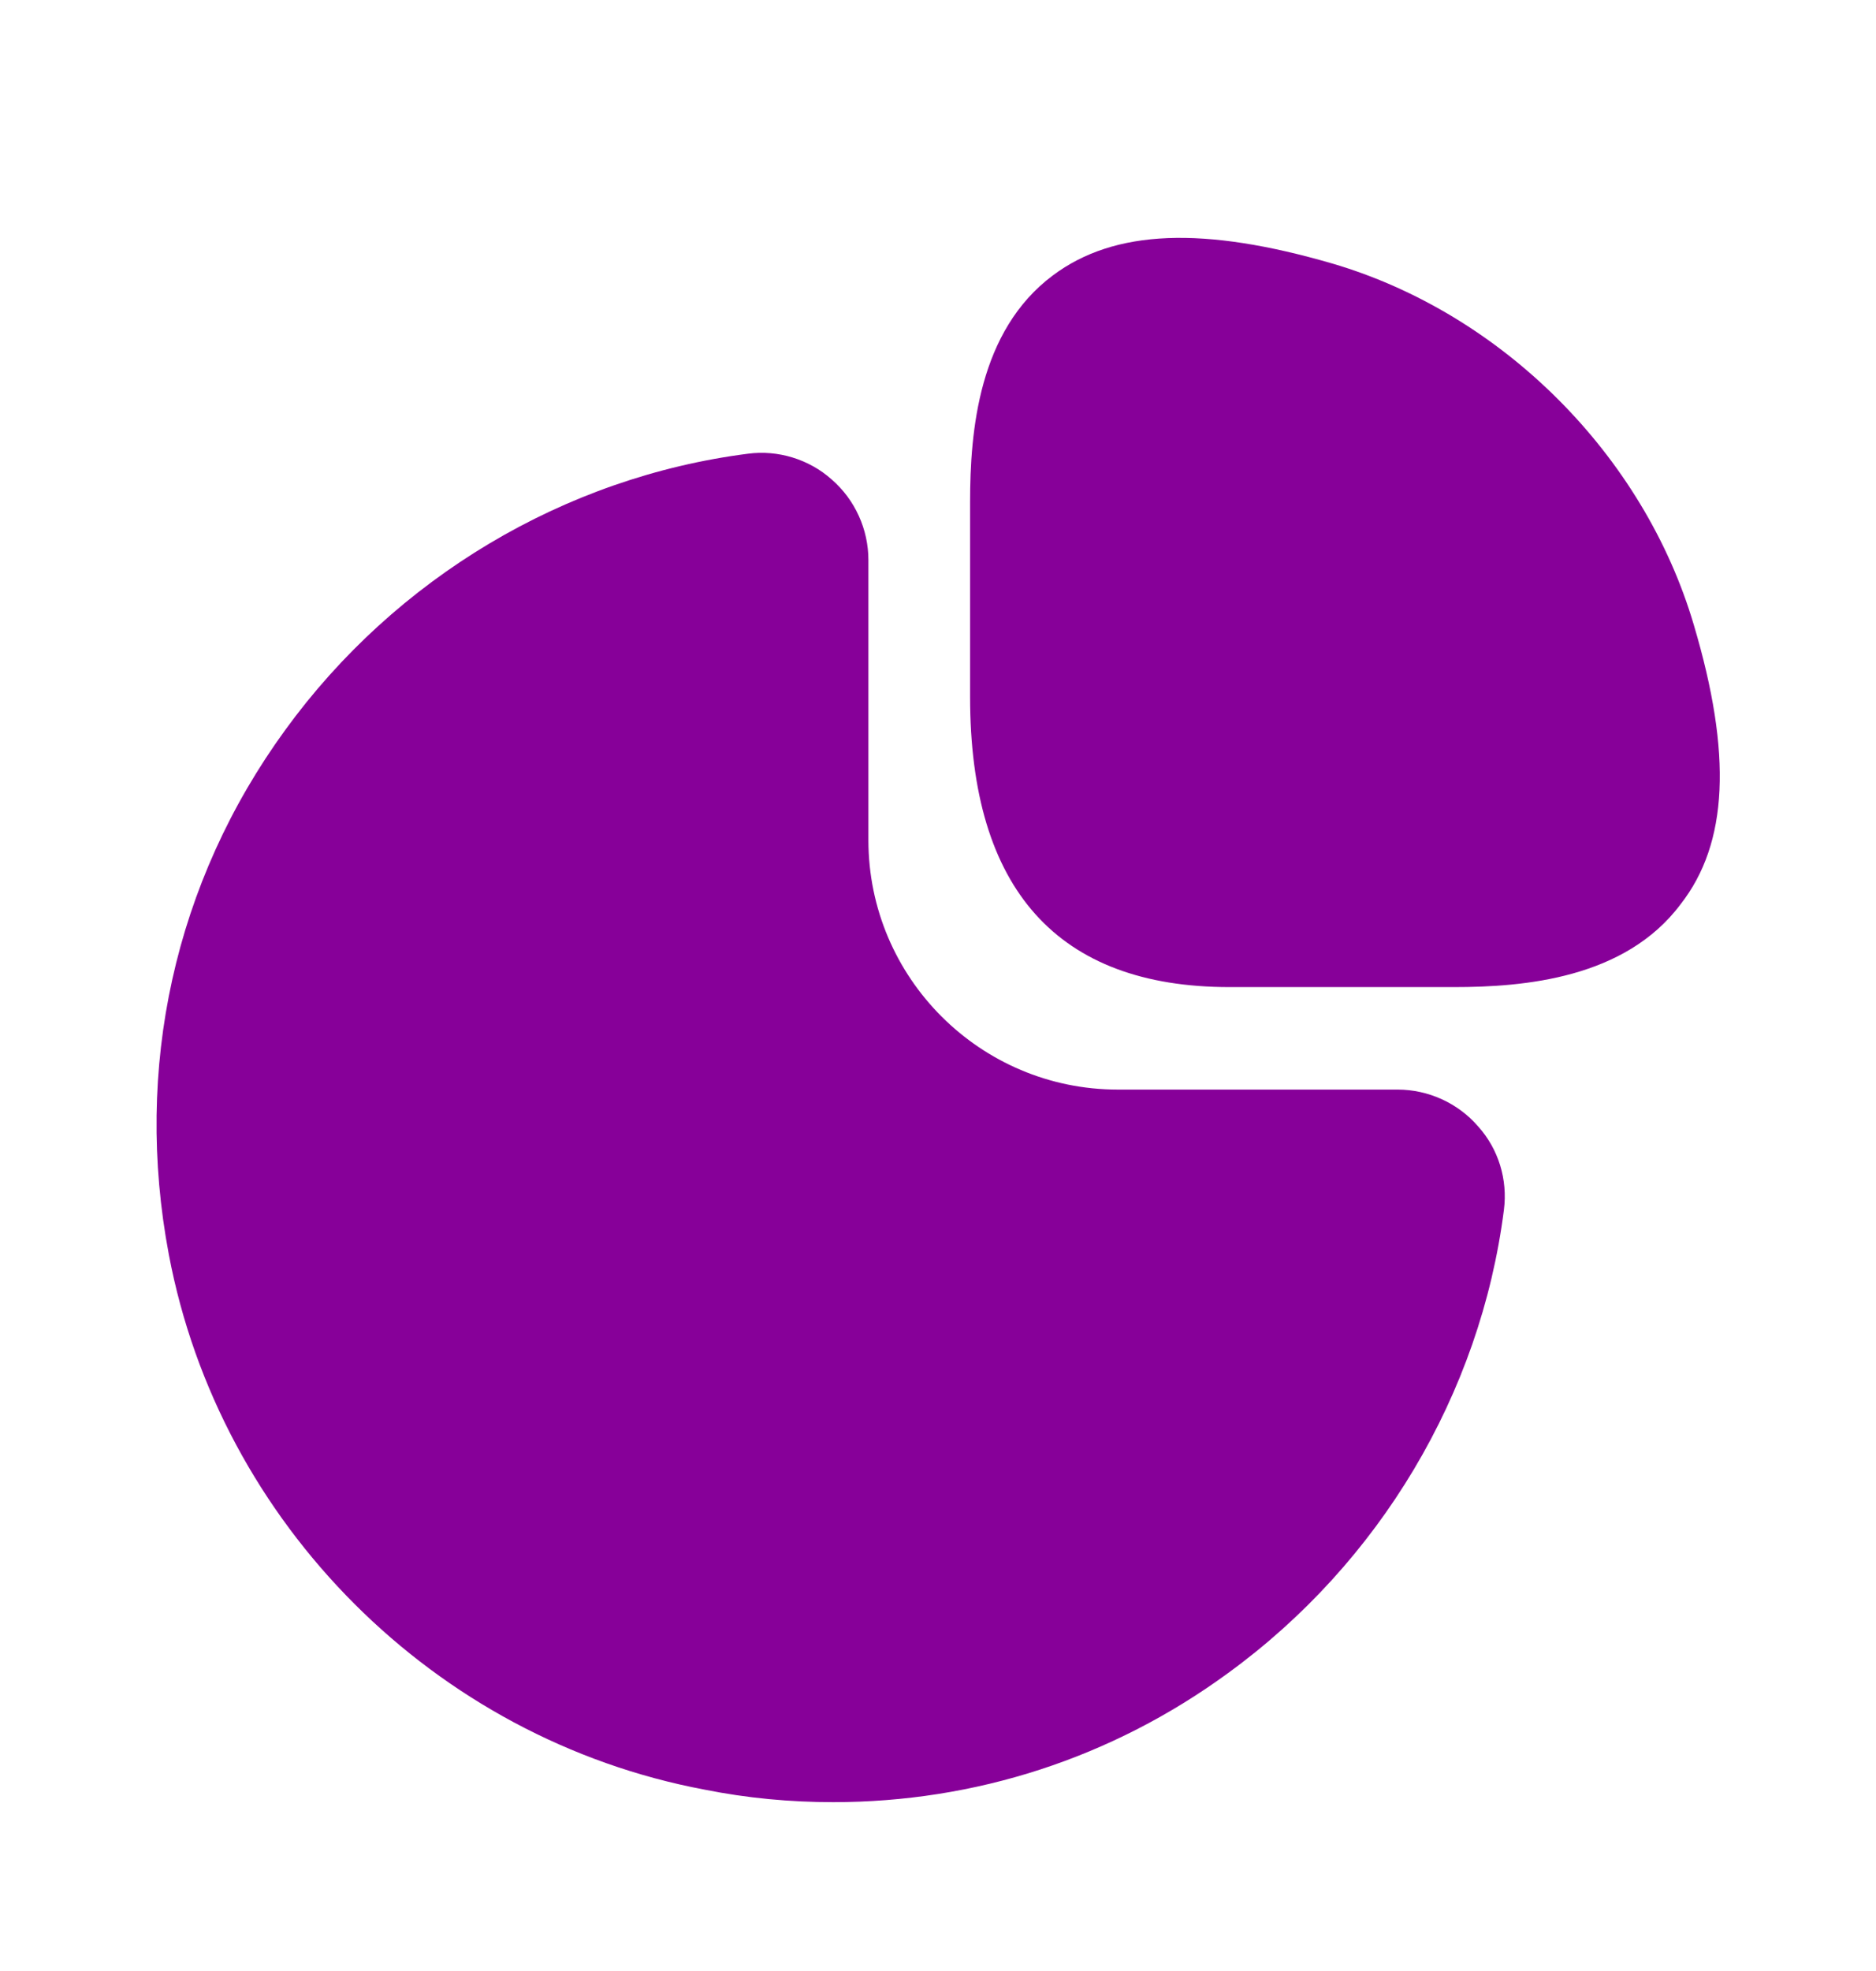<svg width="20" height="21" viewBox="0 0 20 21" fill="none" xmlns="http://www.w3.org/2000/svg">
<path d="M18.058 6.659C17.525 4.85 16.017 3.342 14.208 2.809C12.833 2.409 11.883 2.442 11.225 2.934C10.433 3.525 10.342 4.592 10.342 5.35V7.425C10.342 9.475 11.275 10.517 13.108 10.517H15.5C16.25 10.517 17.325 10.425 17.917 9.634C18.425 8.984 18.467 8.034 18.058 6.659Z" fill="#870099"/>
<path d="M15.758 12.001C15.542 11.751 15.225 11.609 14.9 11.609H11.917C10.45 11.609 9.258 10.417 9.258 8.951V5.967C9.258 5.642 9.117 5.326 8.867 5.109C8.625 4.892 8.292 4.792 7.975 4.834C6.017 5.084 4.217 6.159 3.042 7.776C1.858 9.401 1.425 11.384 1.8 13.367C2.342 16.234 4.633 18.526 7.508 19.067C7.967 19.159 8.425 19.201 8.883 19.201C10.392 19.201 11.85 18.734 13.092 17.826C14.708 16.651 15.783 14.851 16.033 12.892C16.075 12.567 15.975 12.242 15.758 12.001Z" fill="#870099"/>
</svg>
